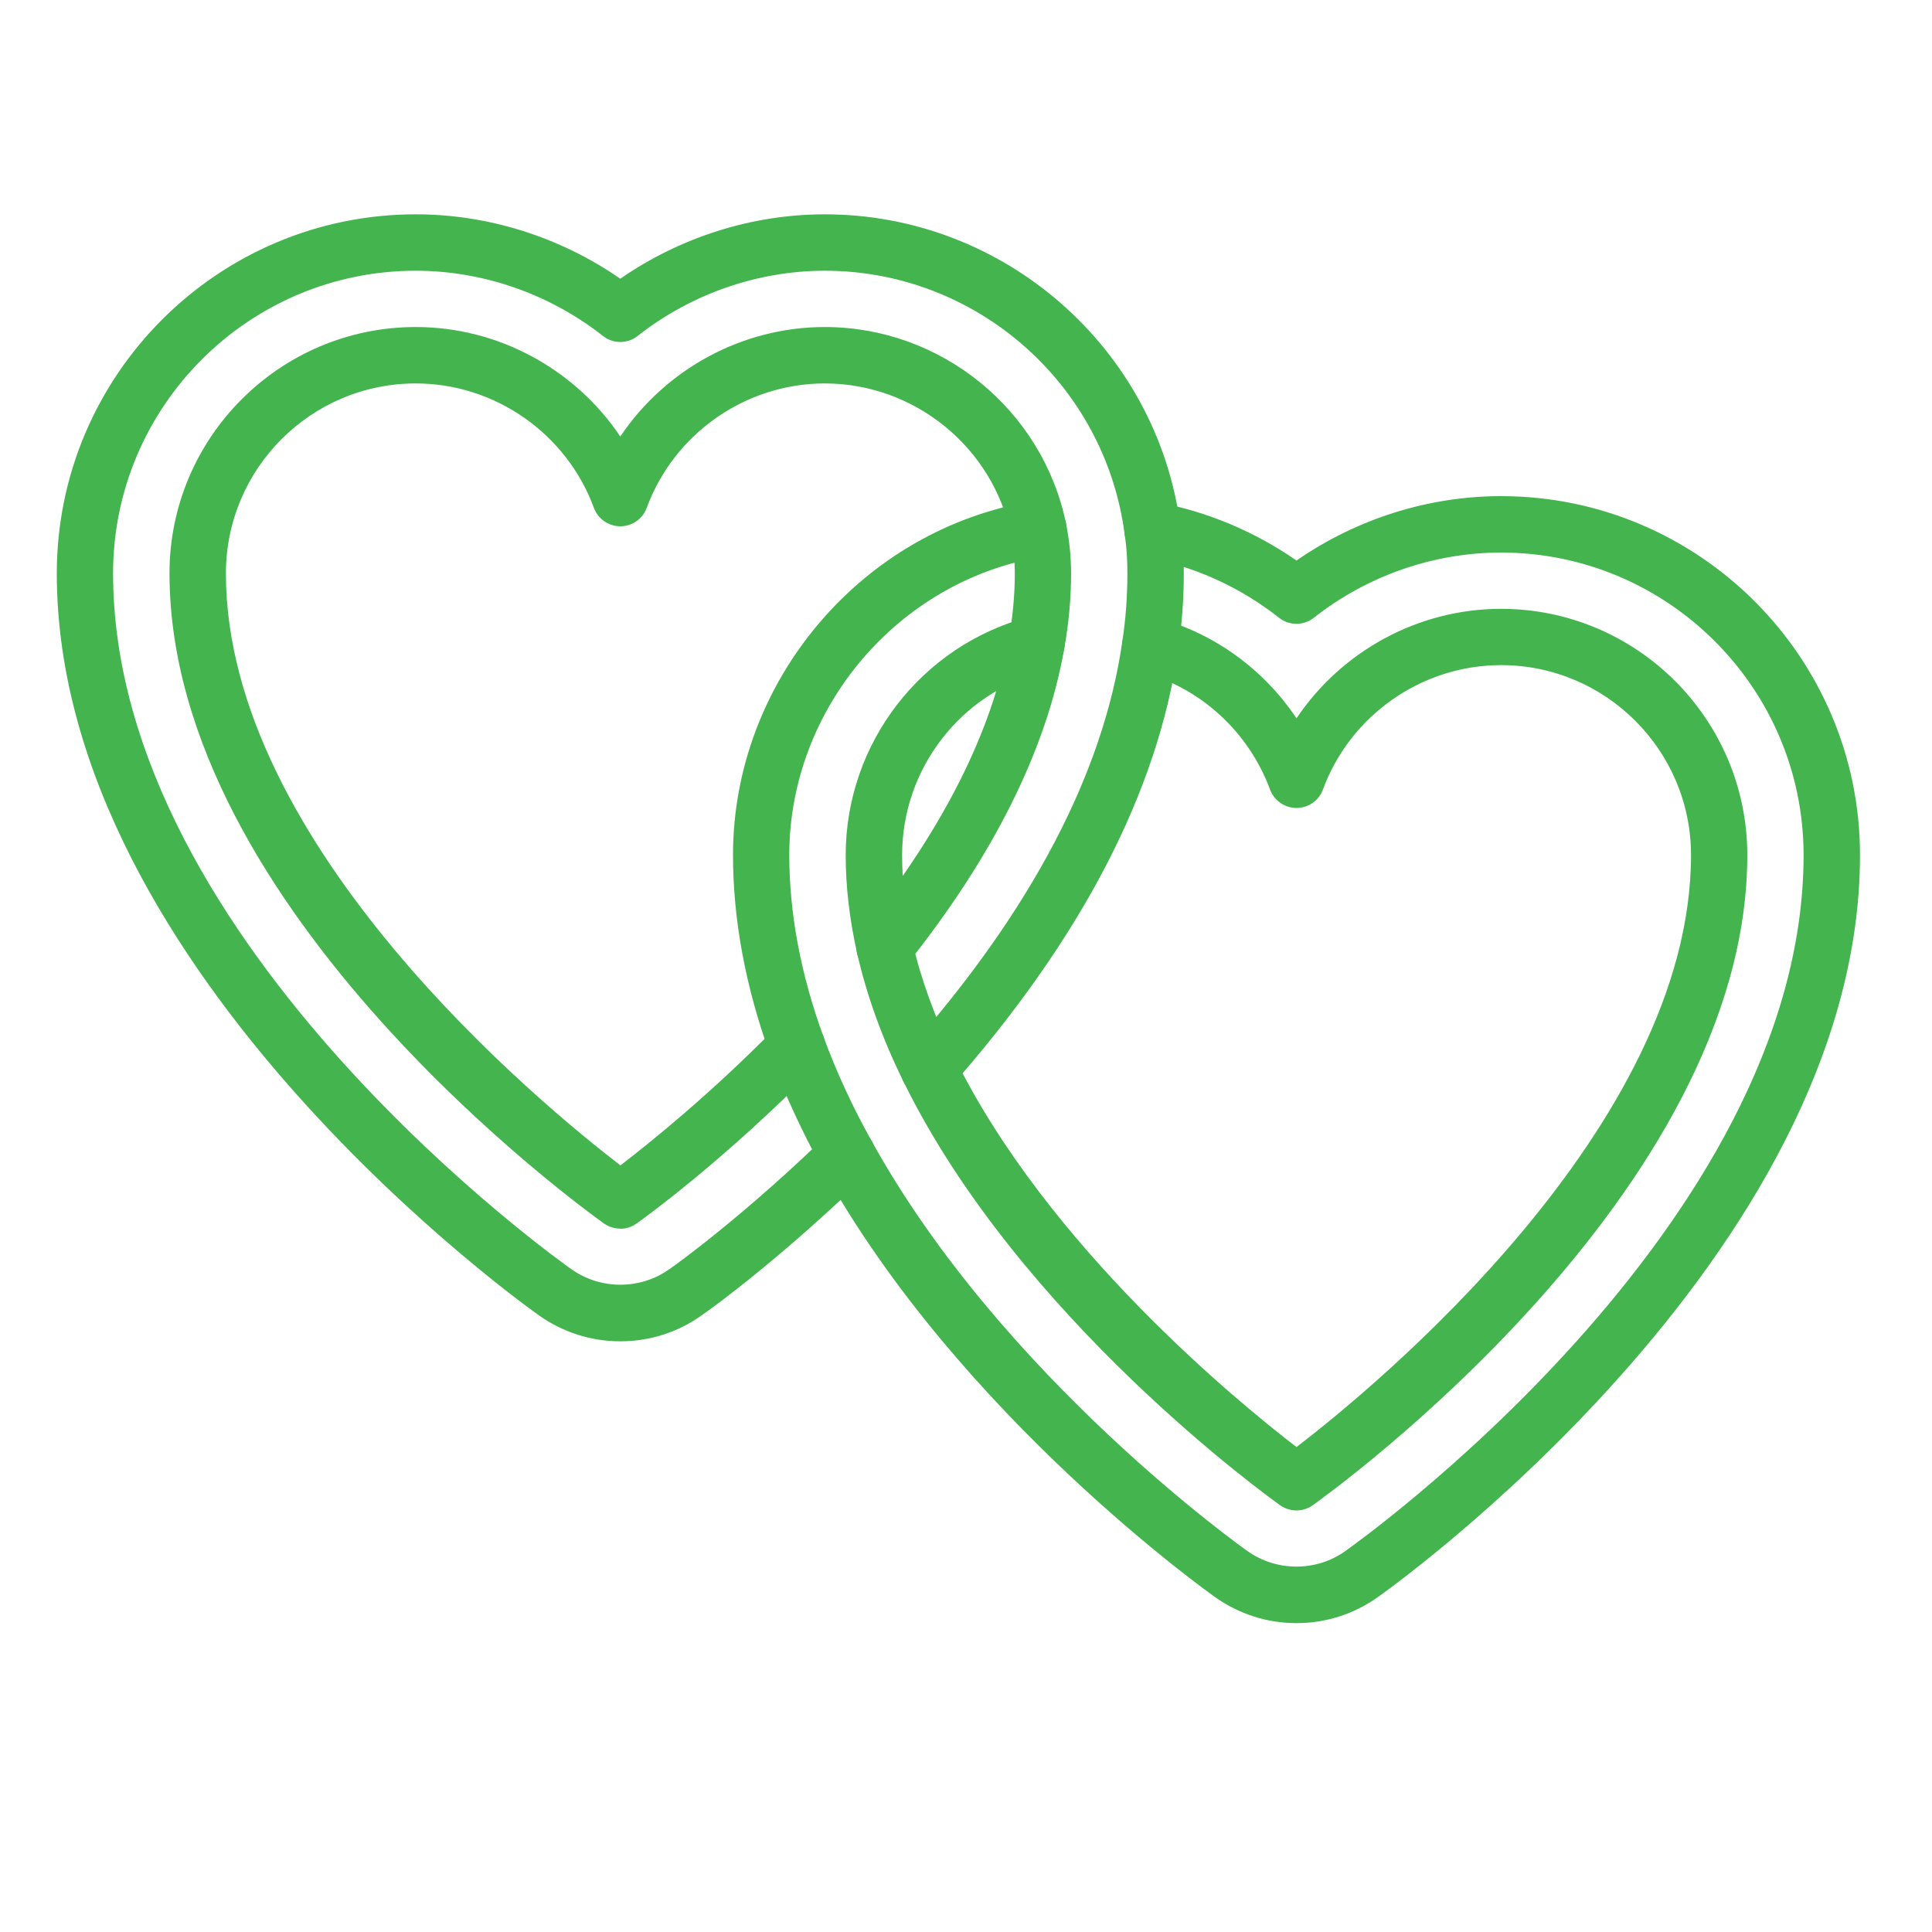 <svg width="15" height="15" viewBox="0 0 15 15" fill="none" xmlns="http://www.w3.org/2000/svg">
<g clip-path="url(#clip0_996_56244)">
<path d="M4.816 10.414C4.589 10.414 4.37 10.344 4.184 10.212C4.148 10.187 0.441 7.572 0.441 4.452C0.441 2.915 1.691 1.664 3.228 1.664C3.792 1.664 4.35 1.841 4.816 2.164C5.282 1.841 5.84 1.664 6.404 1.664C7.798 1.664 8.985 2.705 9.165 4.086C9.182 4.193 9.191 4.314 9.191 4.451C9.191 4.654 9.176 4.853 9.147 5.043C8.989 6.148 8.393 7.294 7.375 8.446C7.295 8.537 7.157 8.545 7.066 8.465C6.976 8.385 6.967 8.247 7.047 8.156C8.007 7.069 8.568 6 8.714 4.978C8.74 4.808 8.753 4.632 8.753 4.451C8.753 4.337 8.746 4.238 8.732 4.149C8.579 2.979 7.579 2.102 6.404 2.102C5.882 2.102 5.366 2.282 4.951 2.608C4.872 2.671 4.76 2.671 4.681 2.608C4.266 2.282 3.75 2.102 3.228 2.102C1.932 2.102 0.878 3.156 0.878 4.451C0.878 7.346 4.4 9.829 4.436 9.854C4.663 10.015 4.971 10.014 5.195 9.855C5.28 9.798 5.813 9.404 6.424 8.809C6.511 8.725 6.649 8.727 6.734 8.814C6.818 8.9 6.816 9.039 6.729 9.123C6.098 9.738 5.545 10.147 5.442 10.216C5.262 10.344 5.043 10.414 4.816 10.414Z" fill="#44B44F"/>
<path d="M4.816 9.539C4.772 9.539 4.727 9.526 4.689 9.499C4.552 9.401 1.316 7.074 1.316 4.451C1.316 3.397 2.174 2.539 3.228 2.539C3.872 2.539 4.466 2.868 4.816 3.389C5.166 2.868 5.76 2.539 6.404 2.539C7.306 2.539 8.093 3.179 8.276 4.061C8.303 4.196 8.316 4.326 8.316 4.452C8.316 4.644 8.298 4.842 8.262 5.04C8.124 5.822 7.712 6.648 7.039 7.491C6.963 7.585 6.826 7.601 6.731 7.525C6.637 7.45 6.621 7.312 6.697 7.218C7.324 6.432 7.706 5.673 7.832 4.963C7.863 4.789 7.879 4.618 7.879 4.452C7.879 4.355 7.868 4.252 7.848 4.148C7.707 3.471 7.099 2.977 6.404 2.977C5.79 2.977 5.234 3.365 5.021 3.943C4.99 4.029 4.908 4.086 4.816 4.086C4.725 4.086 4.643 4.029 4.611 3.943C4.398 3.365 3.842 2.977 3.228 2.977C2.415 2.977 1.754 3.638 1.754 4.452C1.754 6.571 4.224 8.593 4.817 9.048C5.037 8.879 5.518 8.494 6.032 7.969C6.116 7.883 6.255 7.881 6.341 7.966C6.427 8.05 6.429 8.189 6.344 8.275C5.617 9.018 4.97 9.48 4.943 9.499C4.905 9.526 4.861 9.54 4.817 9.54L4.816 9.539Z" fill="#44B44F"/>
<path d="M10.066 12.602C9.839 12.602 9.62 12.532 9.434 12.4C9.416 12.387 7.454 11.002 6.385 9.072C6.226 8.786 6.091 8.492 5.982 8.198C5.789 7.666 5.691 7.142 5.691 6.639C5.691 5.287 6.695 4.105 8.027 3.89C8.147 3.871 8.259 3.952 8.278 4.071C8.297 4.19 8.216 4.303 8.097 4.322C6.975 4.503 6.128 5.5 6.128 6.639C6.128 7.091 6.217 7.565 6.393 8.048C6.493 8.32 6.619 8.594 6.768 8.86C7.788 10.703 9.667 12.029 9.686 12.043C9.912 12.203 10.22 12.203 10.444 12.043C10.481 12.017 14.003 9.534 14.003 6.639C14.003 5.344 12.949 4.29 11.654 4.29C11.131 4.29 10.615 4.47 10.201 4.796C10.121 4.859 10.009 4.859 9.93 4.796C9.631 4.56 9.278 4.399 8.908 4.33C8.789 4.308 8.711 4.194 8.733 4.075C8.755 3.956 8.869 3.877 8.988 3.9C9.373 3.972 9.742 4.127 10.066 4.352C10.532 4.029 11.089 3.852 11.654 3.852C13.191 3.852 14.441 5.103 14.441 6.639C14.441 9.76 10.733 12.375 10.696 12.401C10.511 12.532 10.293 12.602 10.066 12.602L10.066 12.602Z" fill="#44B44F"/>
<path d="M10.066 11.727C10.021 11.727 9.977 11.713 9.939 11.687C9.857 11.628 7.917 10.236 7.015 8.398C6.851 8.066 6.73 7.731 6.655 7.403C6.595 7.134 6.566 6.884 6.566 6.639C6.566 5.772 7.152 5.011 7.991 4.789C8.108 4.758 8.227 4.828 8.258 4.944C8.289 5.061 8.22 5.181 8.103 5.212C7.456 5.383 7.004 5.97 7.004 6.639C7.004 6.852 7.029 7.07 7.082 7.306C7.149 7.6 7.259 7.903 7.408 8.204C8.132 9.68 9.623 10.895 10.066 11.235C10.659 10.78 13.129 8.758 13.129 6.639C13.129 5.825 12.467 5.164 11.654 5.164C11.04 5.164 10.484 5.552 10.271 6.13C10.24 6.216 10.158 6.273 10.066 6.273C9.975 6.273 9.893 6.216 9.861 6.131C9.696 5.685 9.327 5.344 8.873 5.22C8.756 5.188 8.688 5.068 8.72 4.951C8.752 4.835 8.872 4.765 8.989 4.798C9.432 4.919 9.813 5.199 10.066 5.577C10.416 5.056 11.01 4.727 11.654 4.727C12.708 4.727 13.566 5.584 13.566 6.639C13.566 9.261 10.33 11.588 10.193 11.686C10.155 11.713 10.111 11.727 10.066 11.727L10.066 11.727Z" fill="#44B44F"/>
</g>
<defs>
<clipPath id="clip0_996_56244">
<rect width="14" height="14" fill="white" transform="translate(0.441 0.133)"/>
</clipPath>
</defs>
</svg>
